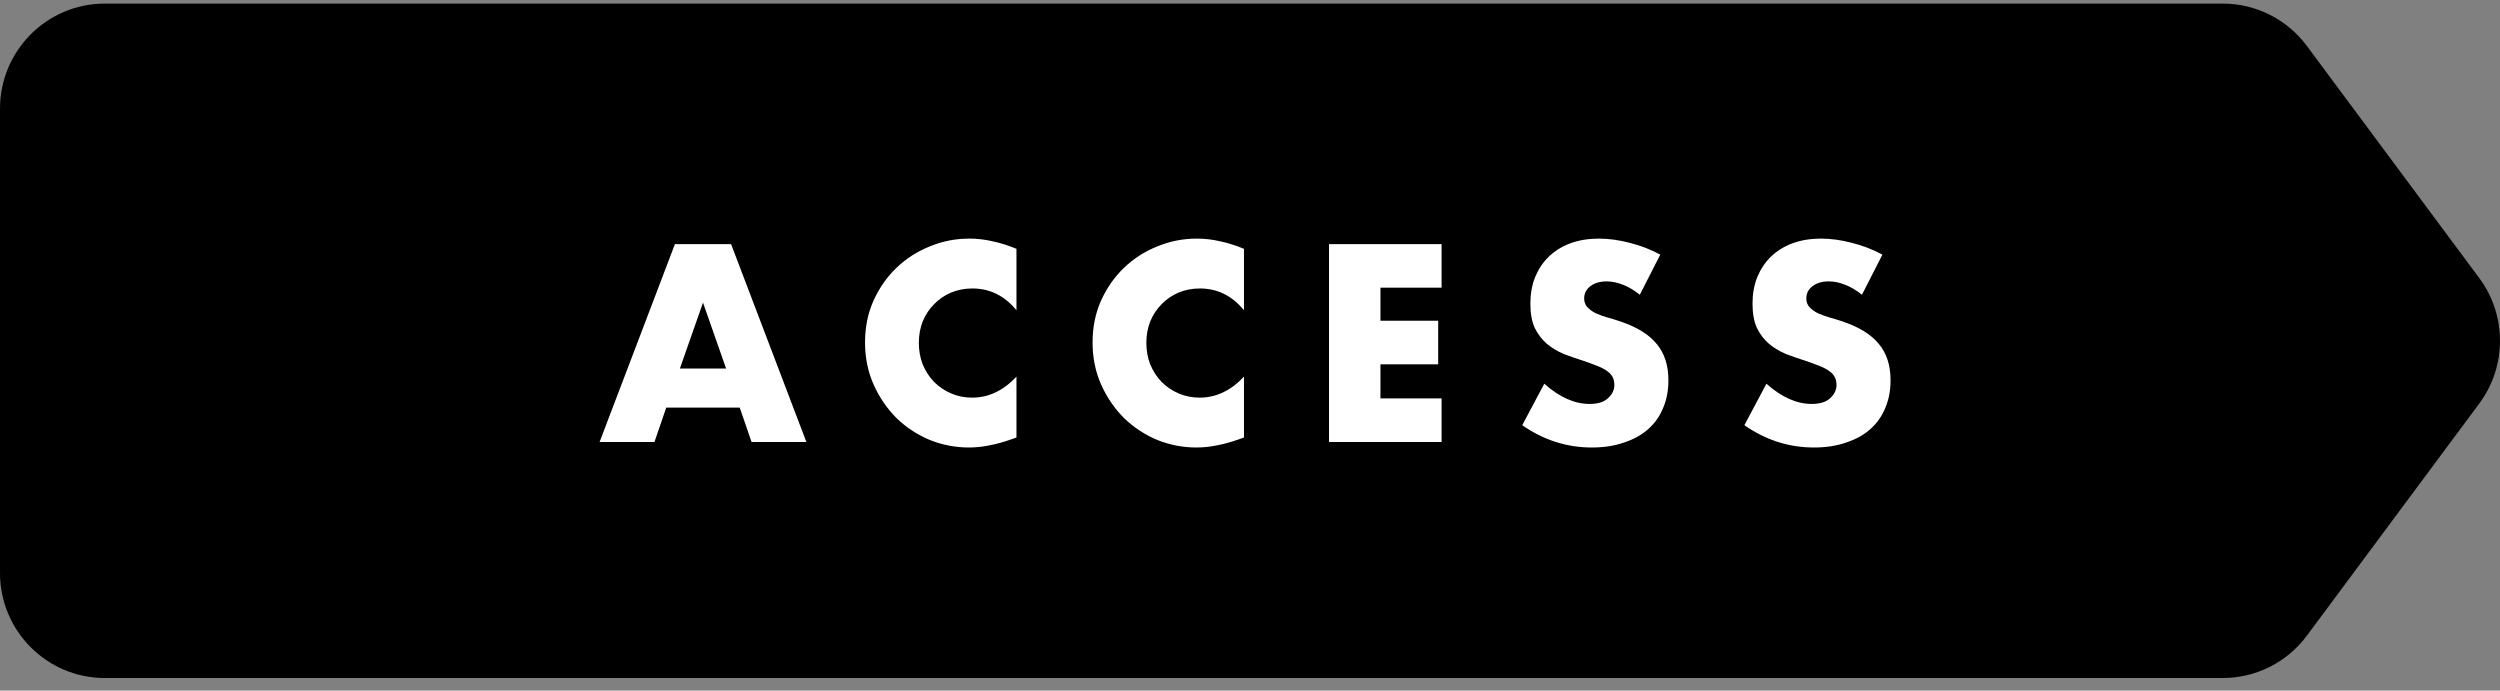 <svg width="181" height="50" viewBox="0 0 181 50" fill="none" xmlns="http://www.w3.org/2000/svg">
<rect x="0" y="0" width="181" height="50" fill="#808080" stroke="none"/>
<path d="M167.016 46.023C165.587 47.95 163.328 49.088 160.929 49.088H7.59C3.398 49.088 0 45.68 0 41.478V7.87C0 3.668 3.398 0.26 7.59 0.26H160.929C163.328 0.26 165.587 1.398 167.016 3.325L179.496 20.129C181.501 22.825 181.501 26.523 179.496 29.219L167.016 46.023Z" fill="black"/>
<path d="M52.569 26.68L50.897 21.911L49.225 26.68H52.569ZM53.557 29.511H48.237L47.382 32H43.411L48.864 17.674H52.93L58.383 32H54.412L53.557 29.511ZM73.592 22.462C72.73 21.411 71.666 20.885 70.4 20.885C69.842 20.885 69.323 20.986 68.842 21.189C68.373 21.392 67.968 21.67 67.626 22.025C67.284 22.367 67.011 22.779 66.809 23.26C66.619 23.741 66.524 24.261 66.524 24.818C66.524 25.388 66.619 25.914 66.809 26.395C67.011 26.876 67.284 27.294 67.626 27.649C67.98 28.004 68.392 28.282 68.861 28.485C69.329 28.688 69.836 28.789 70.381 28.789C71.571 28.789 72.642 28.282 73.592 27.269V31.677L73.212 31.81C72.642 32.013 72.11 32.158 71.616 32.247C71.122 32.348 70.634 32.399 70.153 32.399C69.165 32.399 68.215 32.215 67.303 31.848C66.403 31.468 65.605 30.942 64.909 30.271C64.225 29.587 63.674 28.783 63.256 27.858C62.838 26.921 62.629 25.901 62.629 24.799C62.629 23.697 62.831 22.69 63.237 21.778C63.655 20.853 64.206 20.062 64.89 19.403C65.586 18.732 66.391 18.212 67.303 17.845C68.215 17.465 69.171 17.275 70.172 17.275C70.742 17.275 71.299 17.338 71.844 17.465C72.401 17.579 72.984 17.763 73.592 18.016V22.462ZM90.064 22.462C89.203 21.411 88.139 20.885 86.873 20.885C86.315 20.885 85.796 20.986 85.314 21.189C84.846 21.392 84.441 21.67 84.099 22.025C83.757 22.367 83.484 22.779 83.281 23.26C83.091 23.741 82.996 24.261 82.996 24.818C82.996 25.388 83.091 25.914 83.281 26.395C83.484 26.876 83.757 27.294 84.099 27.649C84.453 28.004 84.865 28.282 85.334 28.485C85.802 28.688 86.309 28.789 86.853 28.789C88.044 28.789 89.115 28.282 90.064 27.269V31.677L89.684 31.81C89.115 32.013 88.582 32.158 88.088 32.247C87.594 32.348 87.107 32.399 86.626 32.399C85.638 32.399 84.688 32.215 83.775 31.848C82.876 31.468 82.078 30.942 81.382 30.271C80.698 29.587 80.147 28.783 79.728 27.858C79.311 26.921 79.102 25.901 79.102 24.799C79.102 23.697 79.304 22.69 79.71 21.778C80.127 20.853 80.678 20.062 81.362 19.403C82.059 18.732 82.864 18.212 83.775 17.845C84.688 17.465 85.644 17.275 86.644 17.275C87.215 17.275 87.772 17.338 88.317 17.465C88.874 17.579 89.457 17.763 90.064 18.016V22.462ZM104.371 20.828H99.944V23.222H104.124V26.376H99.944V28.846H104.371V32H96.22V17.674H104.371V20.828ZM118.722 21.341C118.317 21.012 117.912 20.771 117.506 20.619C117.101 20.454 116.708 20.372 116.328 20.372C115.847 20.372 115.454 20.486 115.15 20.714C114.846 20.942 114.694 21.24 114.694 21.607C114.694 21.86 114.77 22.069 114.922 22.234C115.074 22.399 115.271 22.544 115.511 22.671C115.765 22.785 116.043 22.886 116.347 22.975C116.664 23.064 116.974 23.159 117.278 23.26C118.494 23.665 119.381 24.21 119.938 24.894C120.508 25.565 120.793 26.446 120.793 27.535C120.793 28.27 120.667 28.935 120.413 29.53C120.173 30.125 119.812 30.638 119.33 31.069C118.862 31.487 118.279 31.81 117.582 32.038C116.898 32.279 116.119 32.399 115.245 32.399C113.434 32.399 111.756 31.861 110.21 30.784L111.806 27.782C112.364 28.276 112.915 28.643 113.459 28.884C114.004 29.125 114.542 29.245 115.074 29.245C115.682 29.245 116.132 29.106 116.423 28.827C116.727 28.548 116.879 28.232 116.879 27.877C116.879 27.662 116.841 27.478 116.765 27.326C116.689 27.161 116.563 27.016 116.385 26.889C116.208 26.75 115.974 26.623 115.682 26.509C115.404 26.395 115.062 26.268 114.656 26.129C114.175 25.977 113.7 25.812 113.231 25.635C112.775 25.445 112.364 25.198 111.996 24.894C111.642 24.59 111.35 24.21 111.122 23.754C110.907 23.285 110.799 22.696 110.799 21.987C110.799 21.278 110.913 20.638 111.141 20.068C111.382 19.485 111.711 18.991 112.129 18.586C112.56 18.168 113.079 17.845 113.687 17.617C114.308 17.389 114.998 17.275 115.758 17.275C116.468 17.275 117.209 17.376 117.981 17.579C118.754 17.769 119.495 18.054 120.204 18.434L118.722 21.341ZM134.805 21.341C134.4 21.012 133.995 20.771 133.589 20.619C133.184 20.454 132.791 20.372 132.411 20.372C131.93 20.372 131.537 20.486 131.233 20.714C130.929 20.942 130.777 21.24 130.777 21.607C130.777 21.86 130.853 22.069 131.005 22.234C131.157 22.399 131.354 22.544 131.594 22.671C131.848 22.785 132.126 22.886 132.43 22.975C132.747 23.064 133.057 23.159 133.361 23.26C134.577 23.665 135.464 24.21 136.021 24.894C136.591 25.565 136.876 26.446 136.876 27.535C136.876 28.27 136.75 28.935 136.496 29.53C136.256 30.125 135.895 30.638 135.413 31.069C134.945 31.487 134.362 31.81 133.665 32.038C132.981 32.279 132.202 32.399 131.328 32.399C129.517 32.399 127.839 31.861 126.293 30.784L127.889 27.782C128.447 28.276 128.998 28.643 129.542 28.884C130.087 29.125 130.625 29.245 131.157 29.245C131.765 29.245 132.215 29.106 132.506 28.827C132.81 28.548 132.962 28.232 132.962 27.877C132.962 27.662 132.924 27.478 132.848 27.326C132.772 27.161 132.646 27.016 132.468 26.889C132.291 26.75 132.057 26.623 131.765 26.509C131.487 26.395 131.145 26.268 130.739 26.129C130.258 25.977 129.783 25.812 129.314 25.635C128.858 25.445 128.447 25.198 128.079 24.894C127.725 24.59 127.433 24.21 127.205 23.754C126.99 23.285 126.882 22.696 126.882 21.987C126.882 21.278 126.996 20.638 127.224 20.068C127.465 19.485 127.794 18.991 128.212 18.586C128.643 18.168 129.162 17.845 129.77 17.617C130.391 17.389 131.081 17.275 131.841 17.275C132.551 17.275 133.292 17.376 134.064 17.579C134.837 17.769 135.578 18.054 136.287 18.434L134.805 21.341Z" fill="white"/>
</svg>
